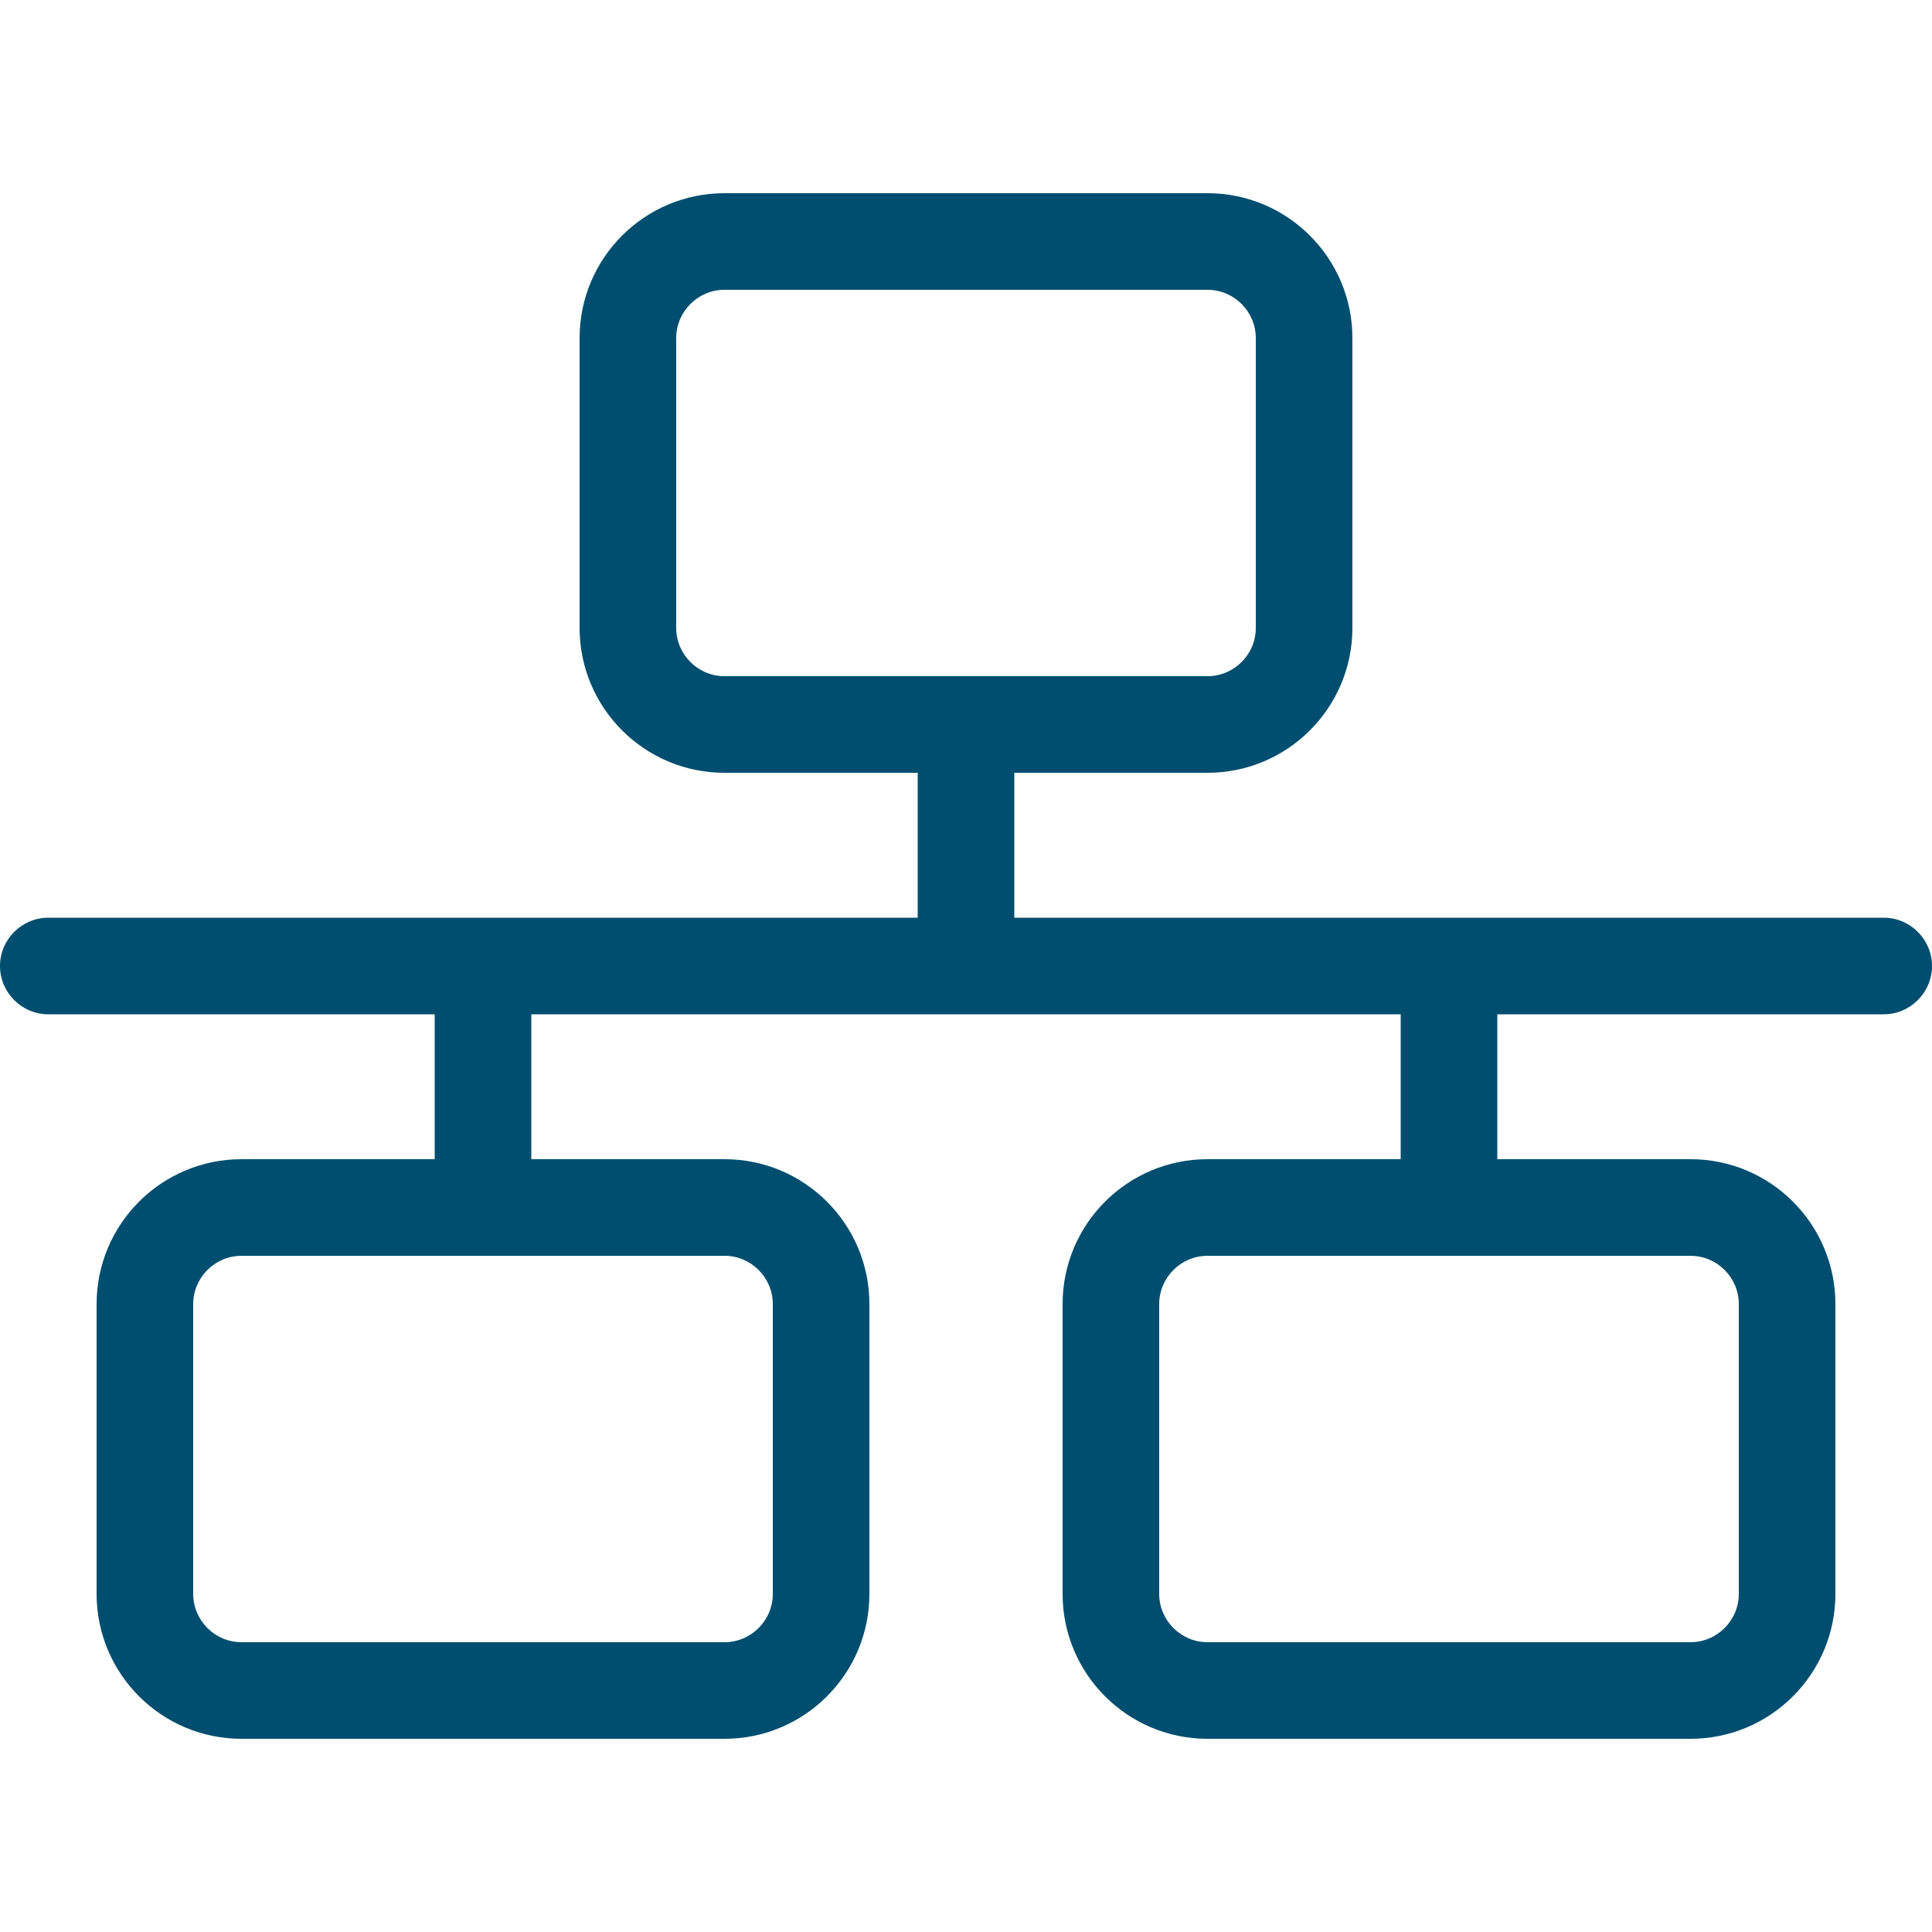 <svg width="48" height="48" viewBox="0 0 48 48" fill="none" xmlns="http://www.w3.org/2000/svg">
<path d="M30 7.2C30.66 7.2 31.2 7.74 31.2 8.4V15.6C31.2 16.26 30.66 16.8 30 16.8H25.2H22.8H18C17.34 16.8 16.8 16.26 16.8 15.6V8.4C16.8 7.74 17.34 7.2 18 7.2H30ZM25.2 19.2H30C31.988 19.2 33.6 17.587 33.6 15.6V8.4C33.6 6.412 31.988 4.8 30 4.8H18C16.012 4.8 14.4 6.412 14.4 8.4V15.6C14.4 17.587 16.012 19.2 18 19.2H22.8V22.8H1.2C0.54 22.8 0 23.34 0 24C0 24.66 0.54 25.2 1.2 25.2H10.8V28.8H6C4.013 28.8 2.4 30.412 2.4 32.4V39.6C2.4 41.587 4.013 43.2 6 43.2H18C19.988 43.2 21.6 41.587 21.6 39.6V32.4C21.6 30.412 19.988 28.8 18 28.8H13.2V25.2H34.8V28.8H30C28.012 28.8 26.4 30.412 26.4 32.4V39.6C26.4 41.587 28.012 43.2 30 43.2H42C43.987 43.2 45.6 41.587 45.6 39.6V32.4C45.6 30.412 43.987 28.8 42 28.8H37.2V25.2H46.8C47.46 25.2 48 24.66 48 24C48 23.34 47.46 22.8 46.8 22.8H25.2V19.2ZM37.2 31.2H42C42.66 31.2 43.2 31.74 43.2 32.4V39.6C43.2 40.26 42.66 40.8 42 40.8H30C29.34 40.8 28.8 40.26 28.8 39.6V32.4C28.8 31.74 29.34 31.2 30 31.2H34.8H37.2ZM13.2 31.2H18C18.66 31.2 19.2 31.74 19.2 32.4V39.6C19.2 40.26 18.66 40.8 18 40.8H6C5.34 40.8 4.8 40.26 4.8 39.6V32.4C4.8 31.74 5.34 31.2 6 31.2H10.8H13.2Z" fill="#004E6F"/>
</svg>
